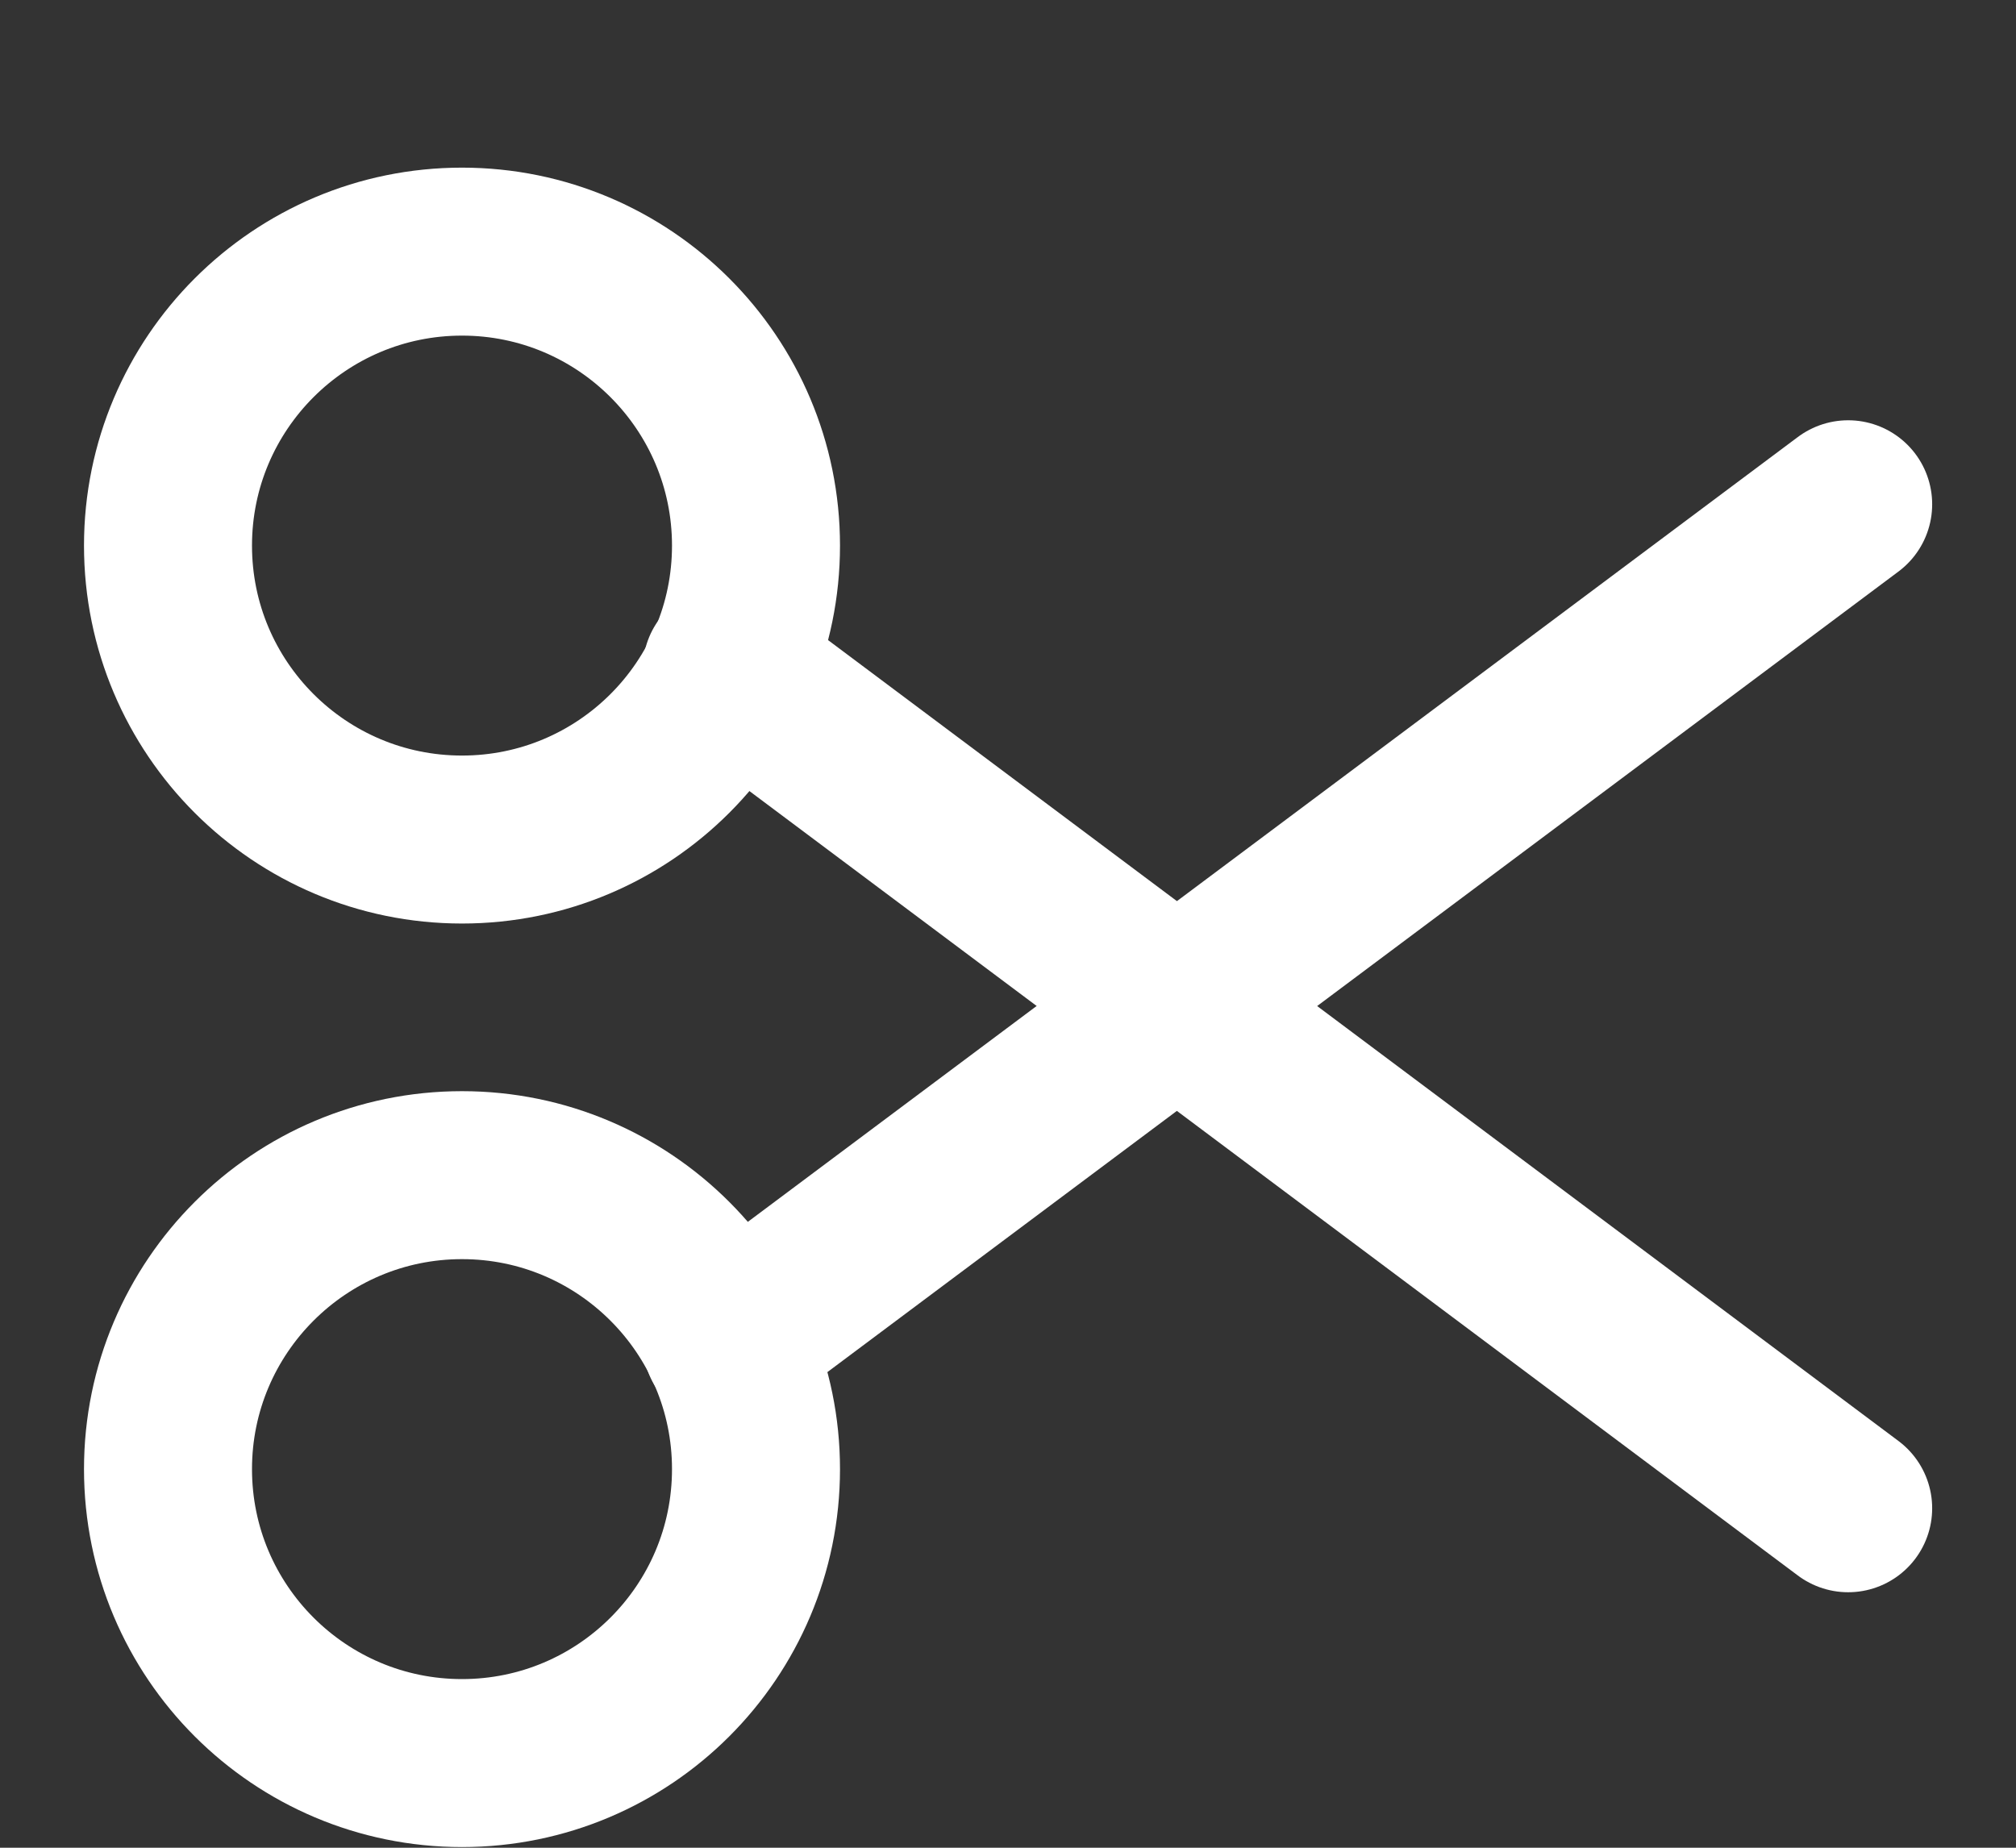 <?xml version="1.0" encoding="UTF-8"?> <svg xmlns="http://www.w3.org/2000/svg" width="12" height="11" viewBox="0 0 12 11" fill="none"><rect x="0" y="0" width="12" height="11" fill="#333333" stroke="none"/> <path d="M2.75 4.998C3.716 4.998 4.5 4.215 4.5 3.248C4.5 2.282 3.716 1.498 2.75 1.498C1.784 1.498 1 2.282 1 3.248C1 4.215 1.784 4.998 2.75 4.998Z" stroke="white" stroke-linecap="round" stroke-linejoin="round"></path> <path d="M2.75 10.496C3.716 10.496 4.5 9.713 4.5 8.746C4.5 7.78 3.716 6.996 2.75 6.996C1.784 6.996 1 7.78 1 8.746C1 9.713 1.784 10.496 2.75 10.496Z" stroke="white" stroke-linecap="round" stroke-linejoin="round"></path> <path d="M11.001 3.002L4.326 7.992" stroke="white" stroke-linecap="round" stroke-linejoin="round"></path> <path d="M11.001 8.979L4.326 3.984" stroke="white" stroke-linecap="round" stroke-linejoin="round"></path> </svg> 